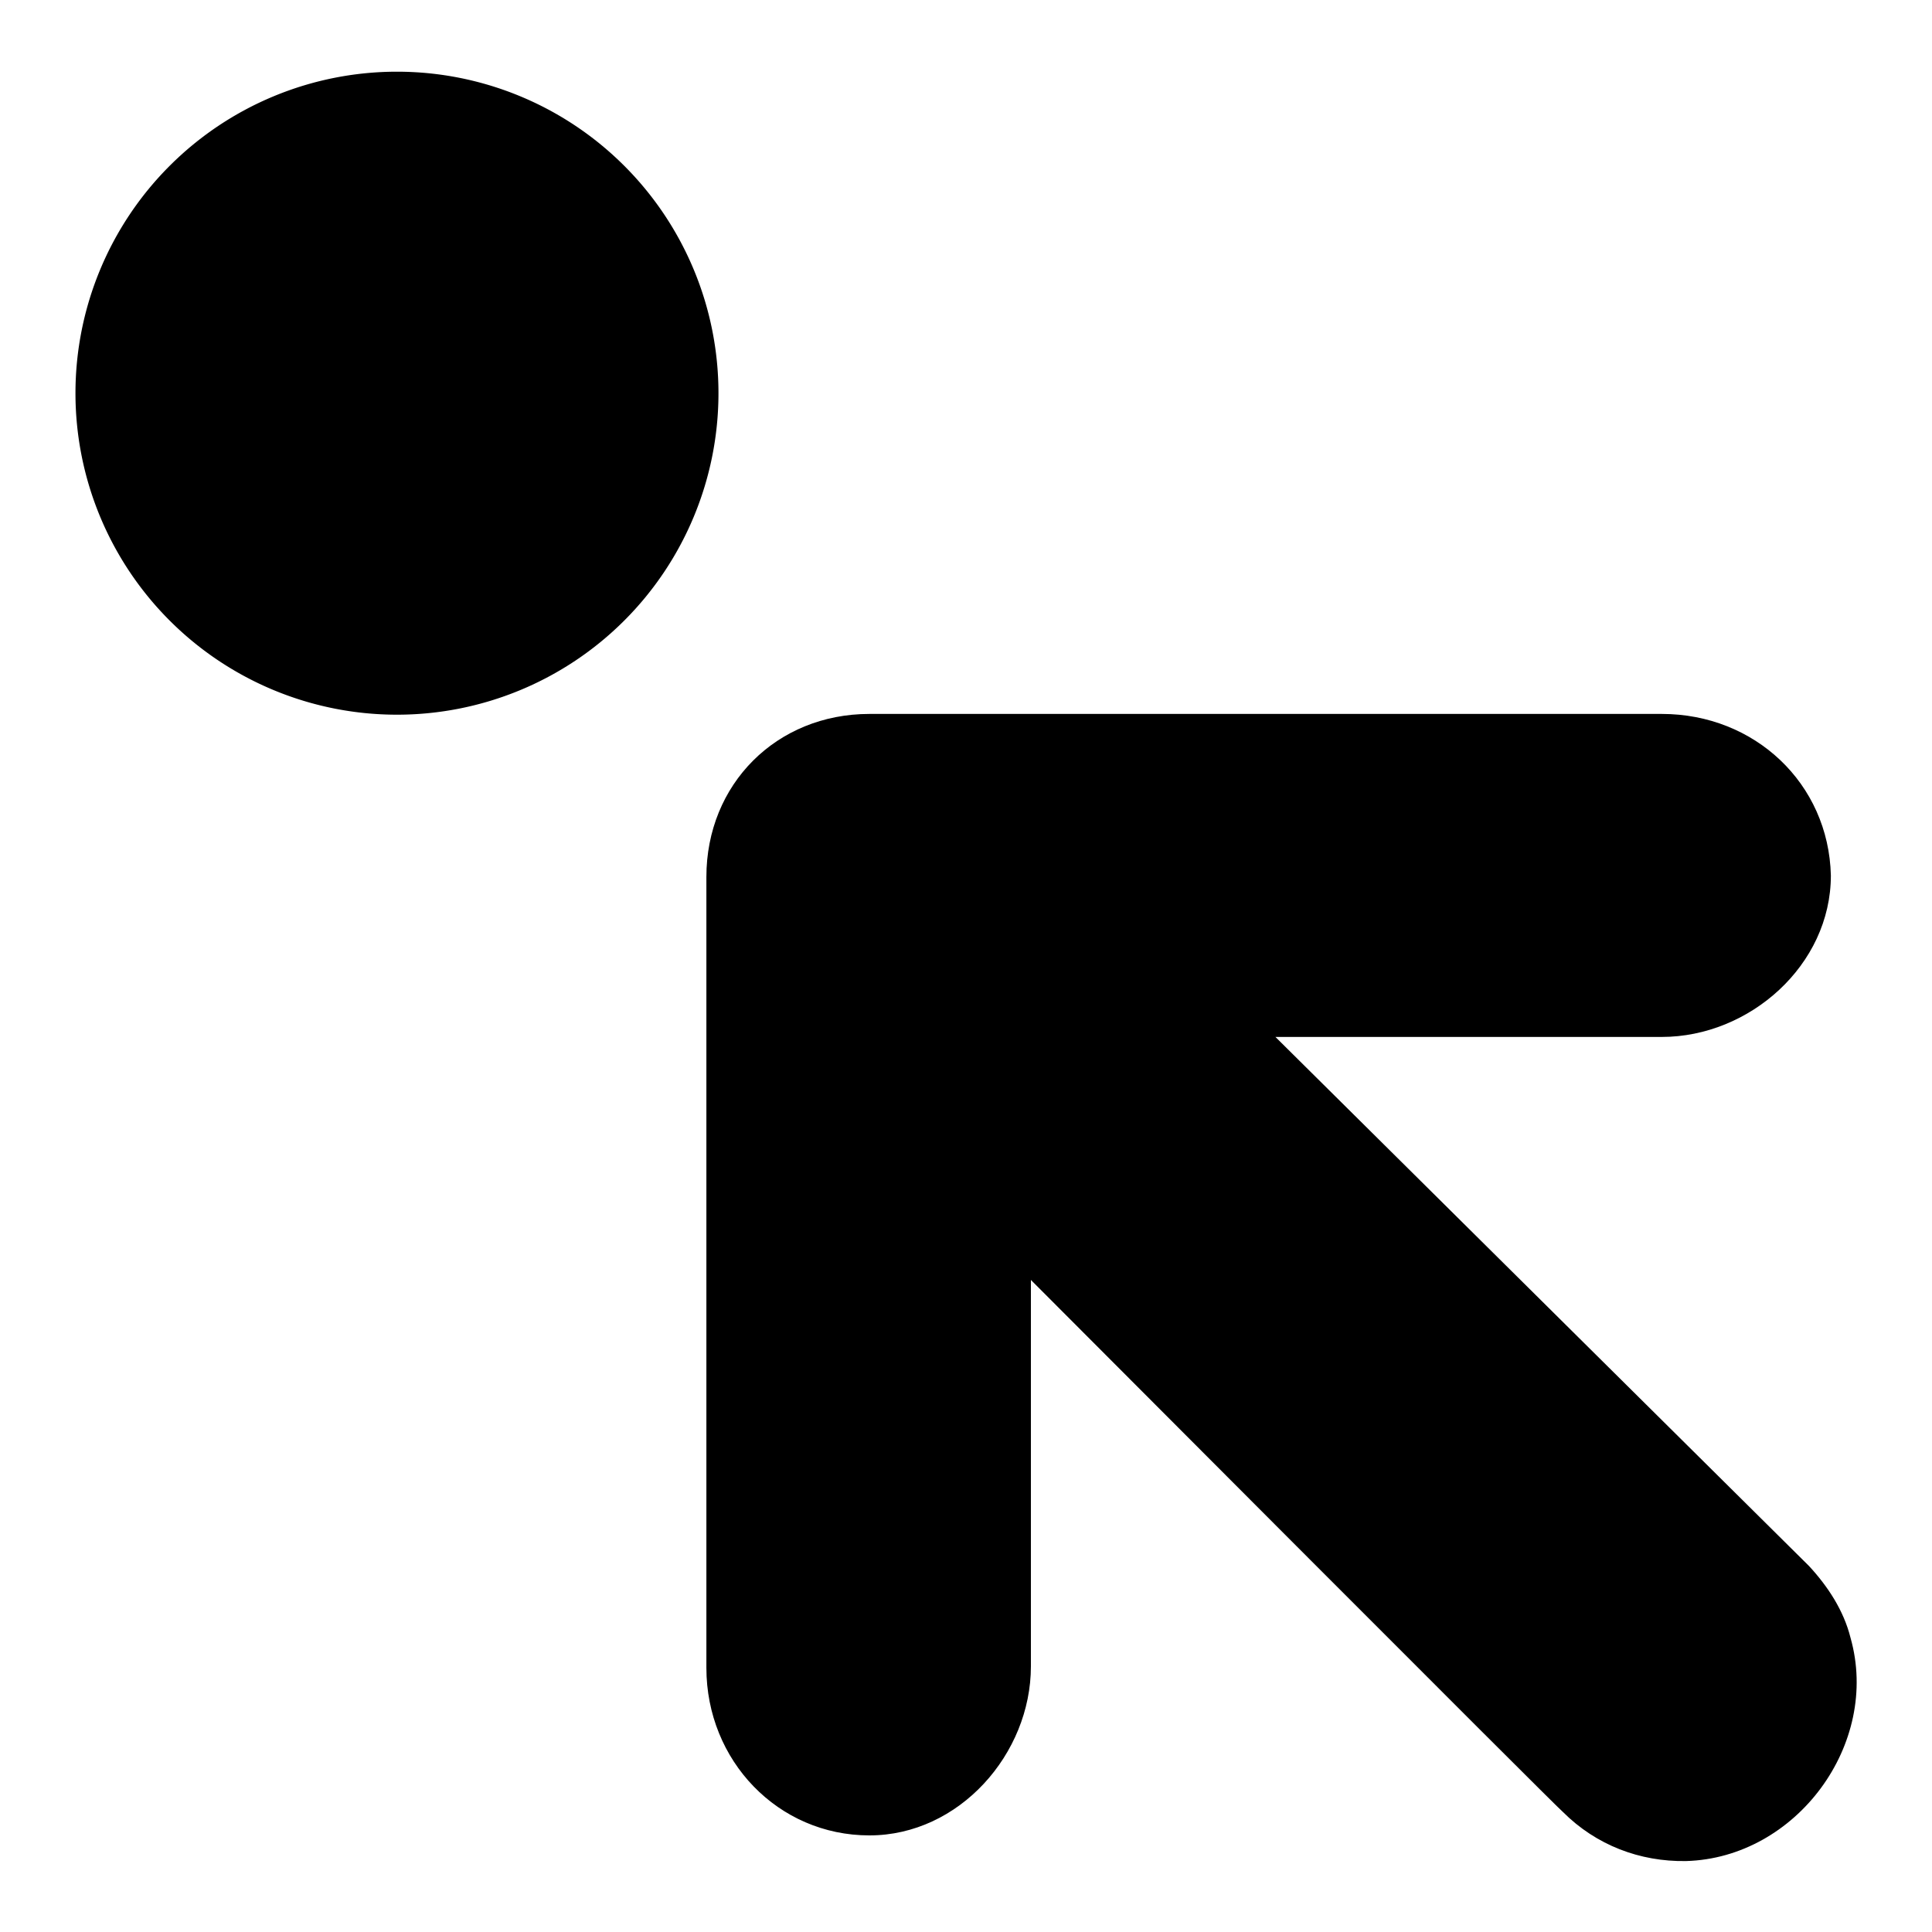 <?xml version="1.0" encoding="utf-8"?>
<!-- Svg Vector Icons : http://www.onlinewebfonts.com/icon -->
<!DOCTYPE svg PUBLIC "-//W3C//DTD SVG 1.1//EN" "http://www.w3.org/Graphics/SVG/1.1/DTD/svg11.dtd">
<svg version="1.1" xmlns="http://www.w3.org/2000/svg" xmlns:xlink="http://www.w3.org/1999/xlink" x="0px" y="0px" viewBox="0 0 256 256" enable-background="new 0 0 256 256" xml:space="preserve">
<g><g><g><path fill="#000000" d="M10 52.1a42.6 42.6 0 1 0 85.2 0a42.6 42.6 0 1 0 -85.2 0z"/><path fill="#000000" d="M220.2,94.6h-105c-12.3,0-21.6,9.3-21.6,21.6V221c0,12.3,9.5,22.2,21.6,22.2c11.9,0,21.4-10.8,21.4-22.4v-51.2c0,0,70.3,70.5,70.5,70.5c4.4,4.4,10.2,6.6,16.3,6.5c14.6-0.4,25.8-15.5,21.8-29.6c-0.9-3.6-3-6.8-5.5-9.5L169,137.4h51.2c11.6,0,22.4-9.5,22.4-21.4C242.3,103.8,232.5,94.6,220.2,94.6z"/></g><g></g><g></g><g></g><g></g><g></g><g></g><g></g><g></g><g></g><g></g><g></g><g></g><g></g><g></g><g></g></g></g>
</svg>